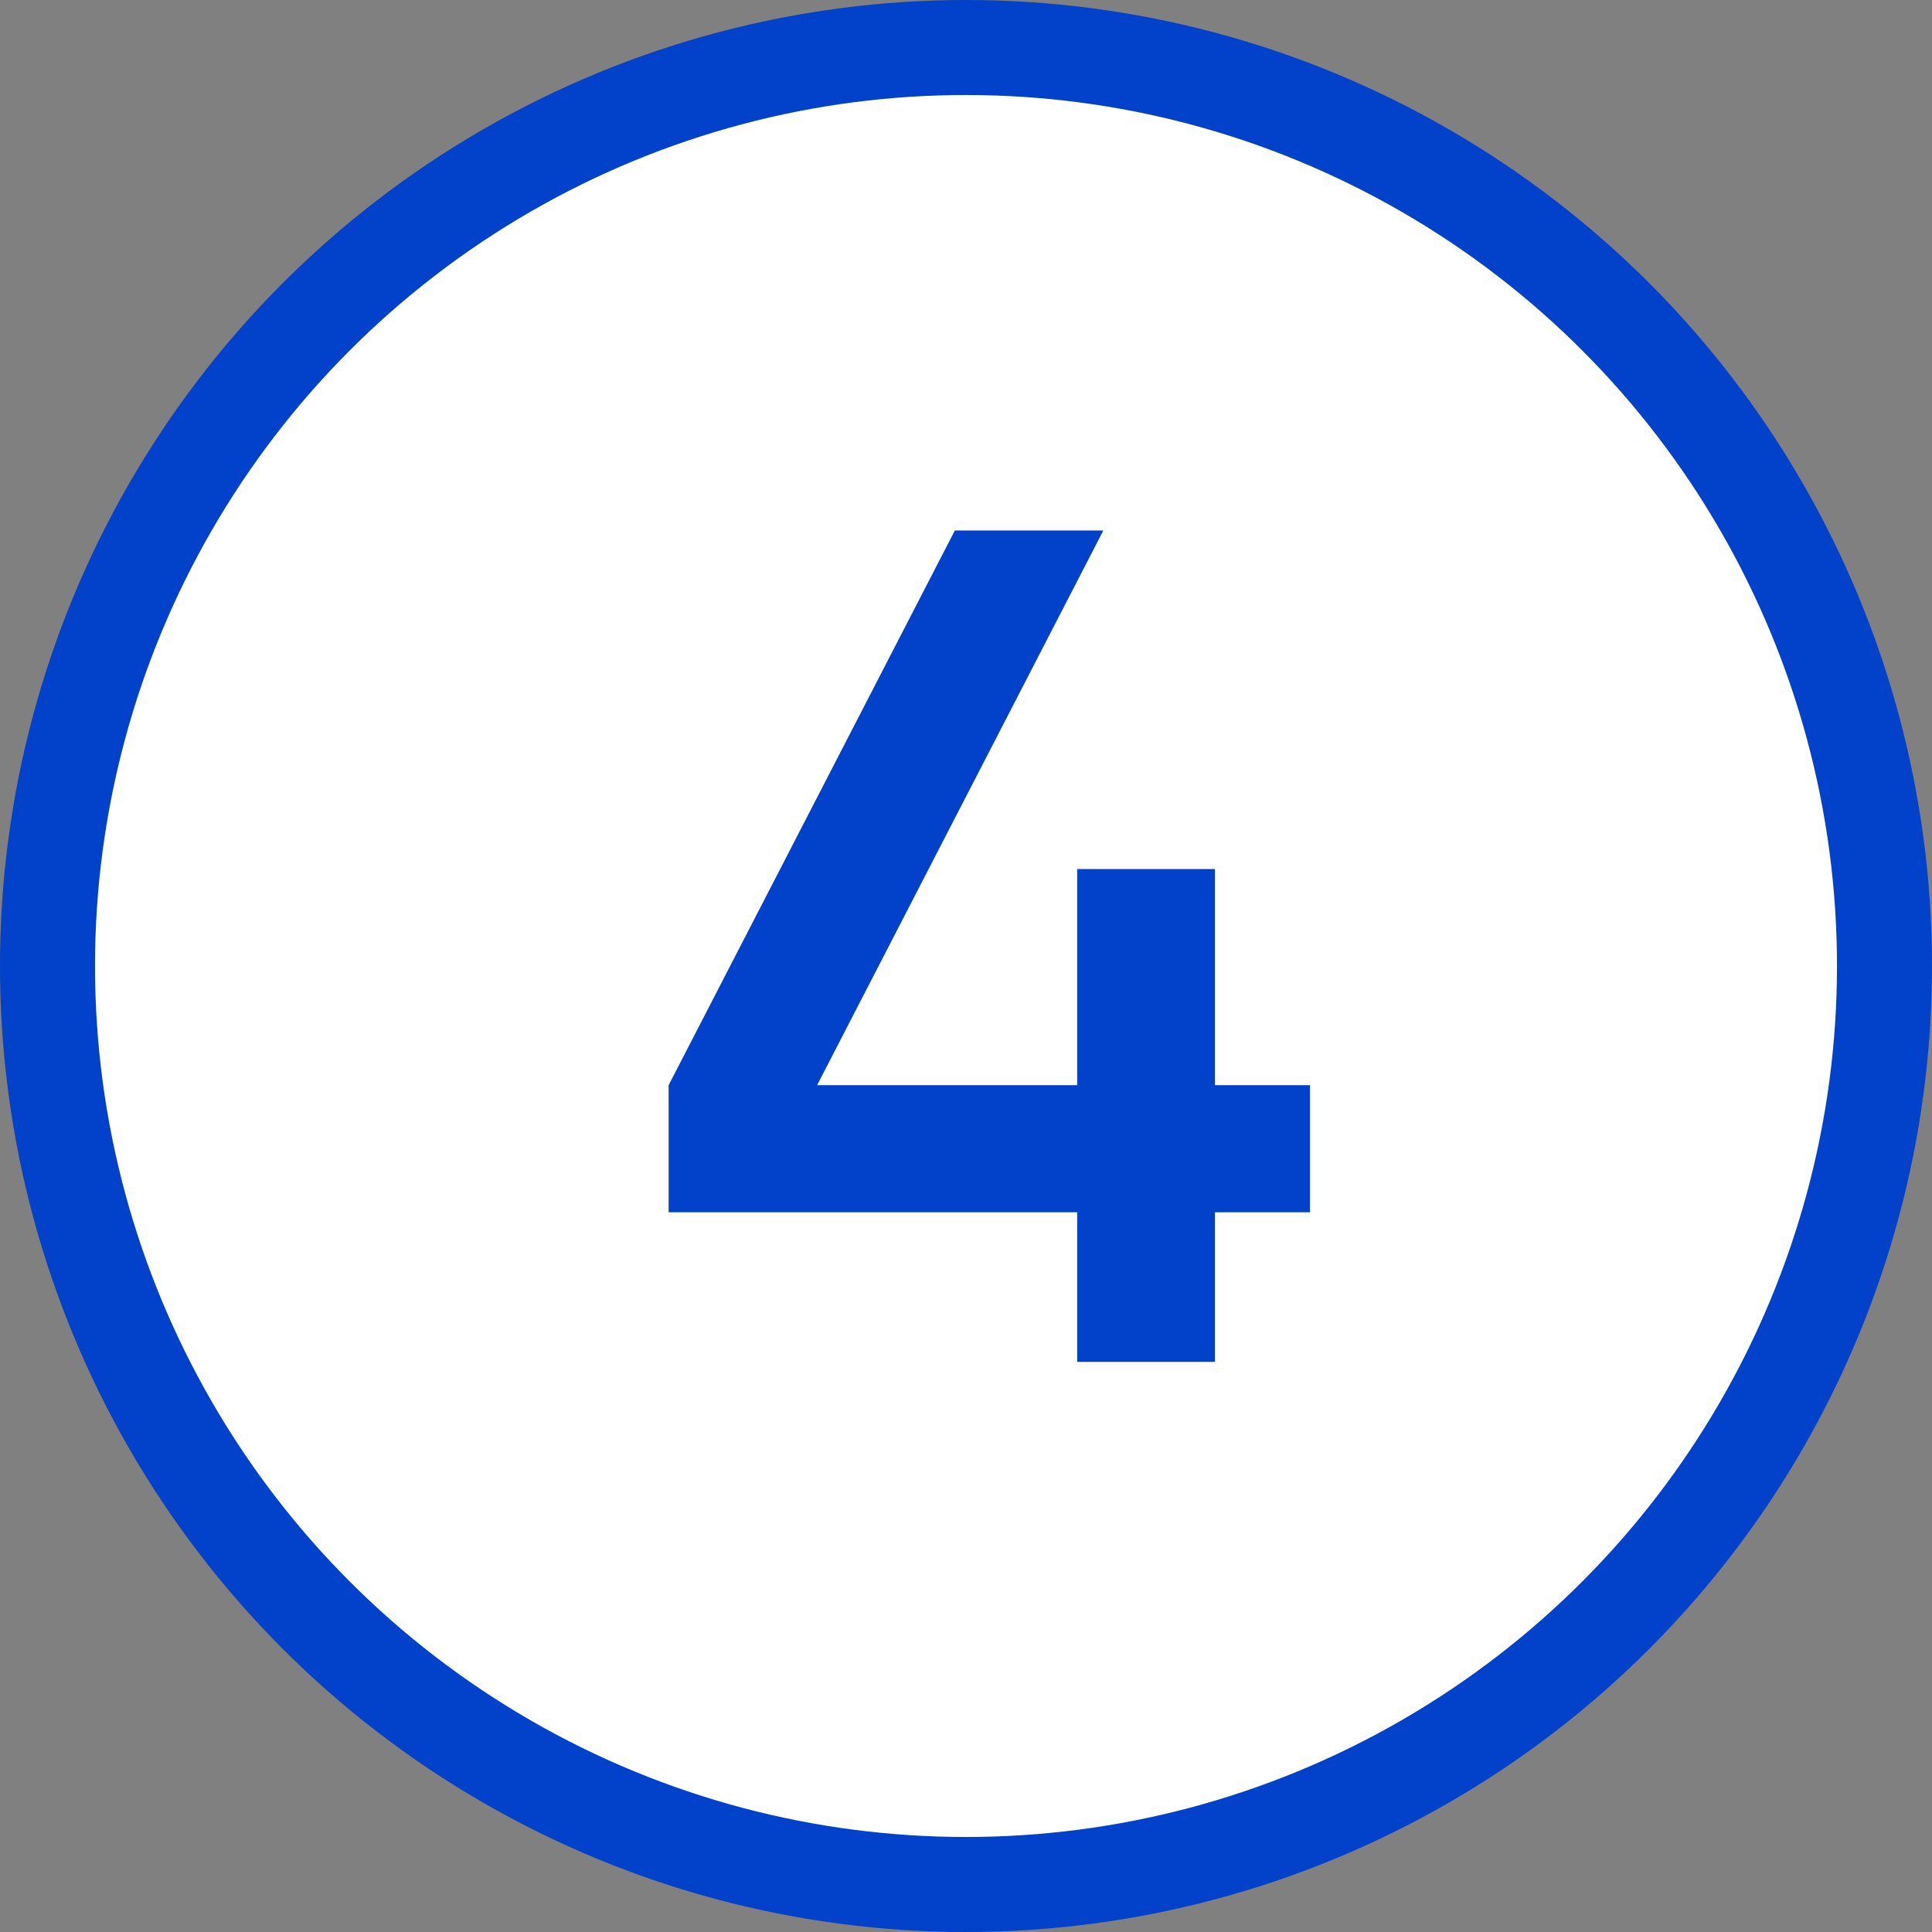<?xml version="1.0" encoding="UTF-8"?> <svg xmlns="http://www.w3.org/2000/svg" width="61" height="61" viewBox="0 0 61 61" fill="none"><rect x="0" y="0" width="61" height="61" fill="#808080" stroke="none"/> <circle cx="30.5" cy="30.5" r="29" fill="white" stroke="#0241CA" stroke-width="3"></circle> <path d="M41.361 34.263V38.275H38.361V43H34.011V38.275H21.111V34.263L30.148 16.75H34.836L25.799 34.263H34.011V27.438H38.361V34.263H41.361Z" fill="#0241CA"></path> </svg> 